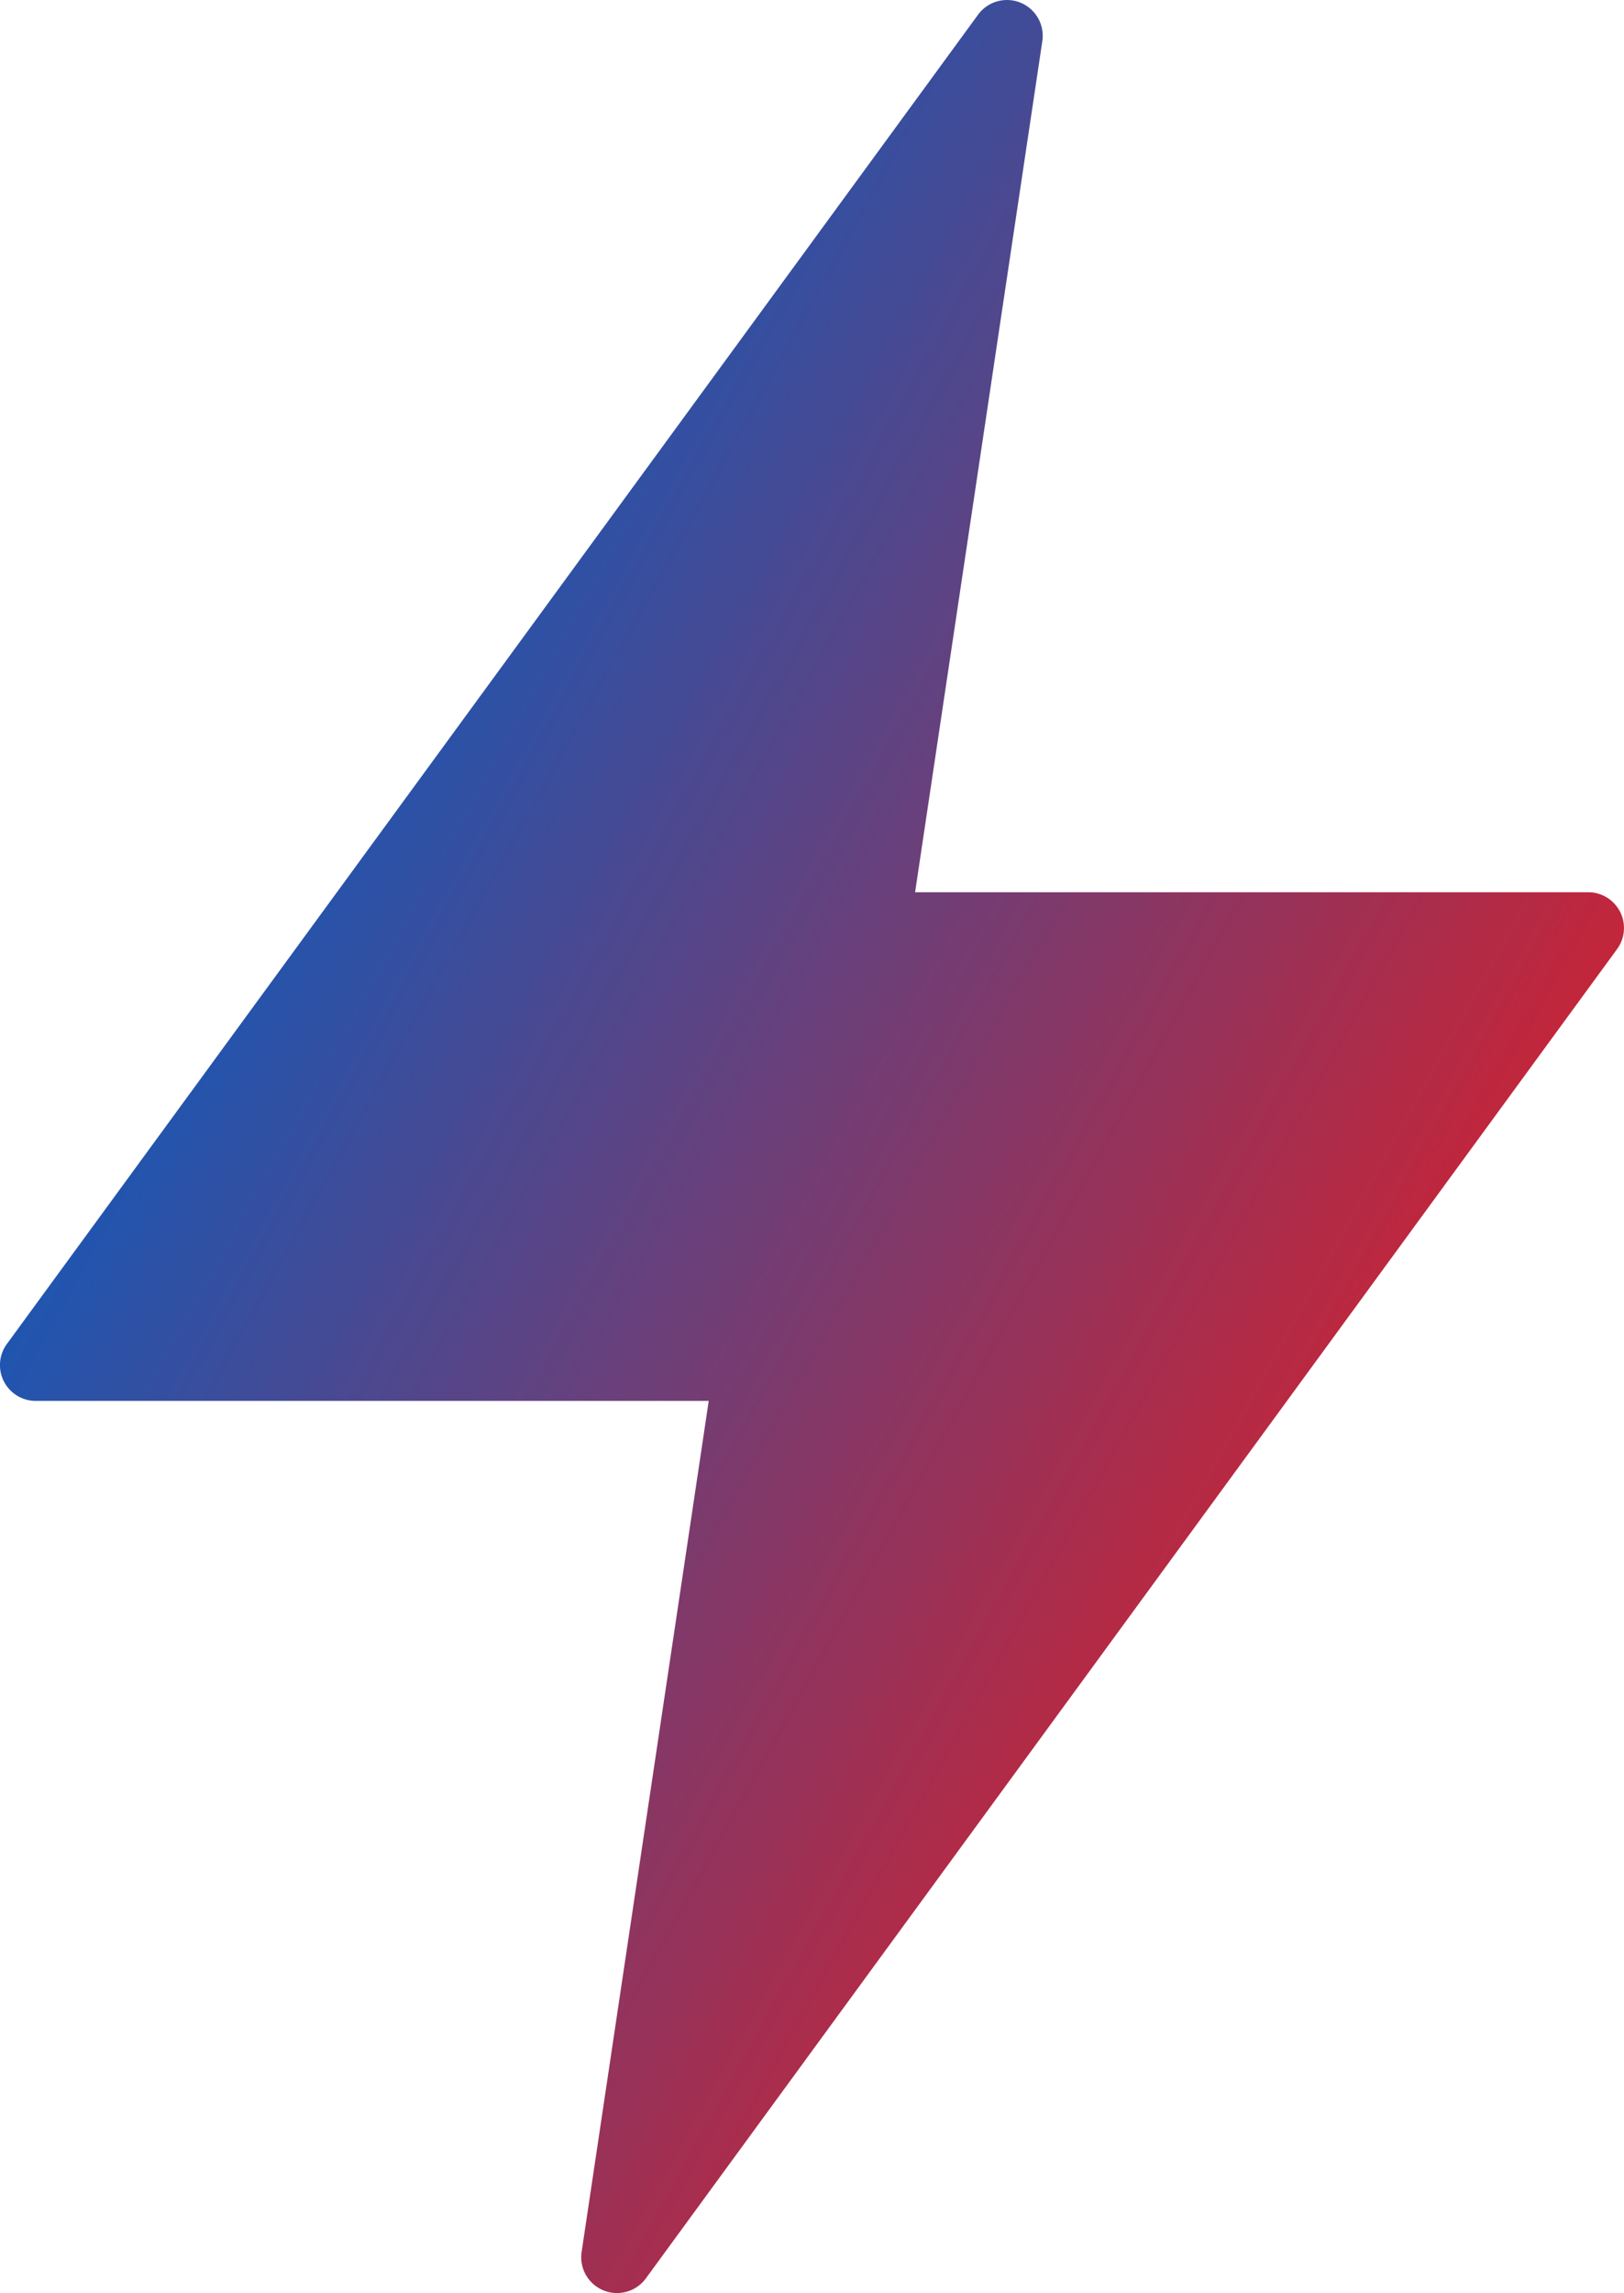 <svg xmlns="http://www.w3.org/2000/svg" xmlns:xlink="http://www.w3.org/1999/xlink" width="35.776" height="50.487" viewBox="0 0 35.776 50.487"><defs><linearGradient id="a" x1="-0.33" y1="-0.24" x2="1" y2="0.768" gradientUnits="objectBoundingBox"><stop offset="0" stop-color="#66d2ff"></stop><stop offset="0.463" stop-color="#2055af"></stop><stop offset="1" stop-color="#f81614"></stop></linearGradient></defs><path d="M110.288,20.079a.788.788,0,0,0-.7-.432H94.757L97.56.907A.788.788,0,0,0,96.144.326L74.749,29.594a.788.788,0,0,0,.636,1.253H90.211l-2.8,18.737a.788.788,0,0,0,1.416.582L110.221,20.9a.788.788,0,0,0,.067-.822Z" transform="translate(-74.598 -0.002)" fill="url(#a)"></path></svg>